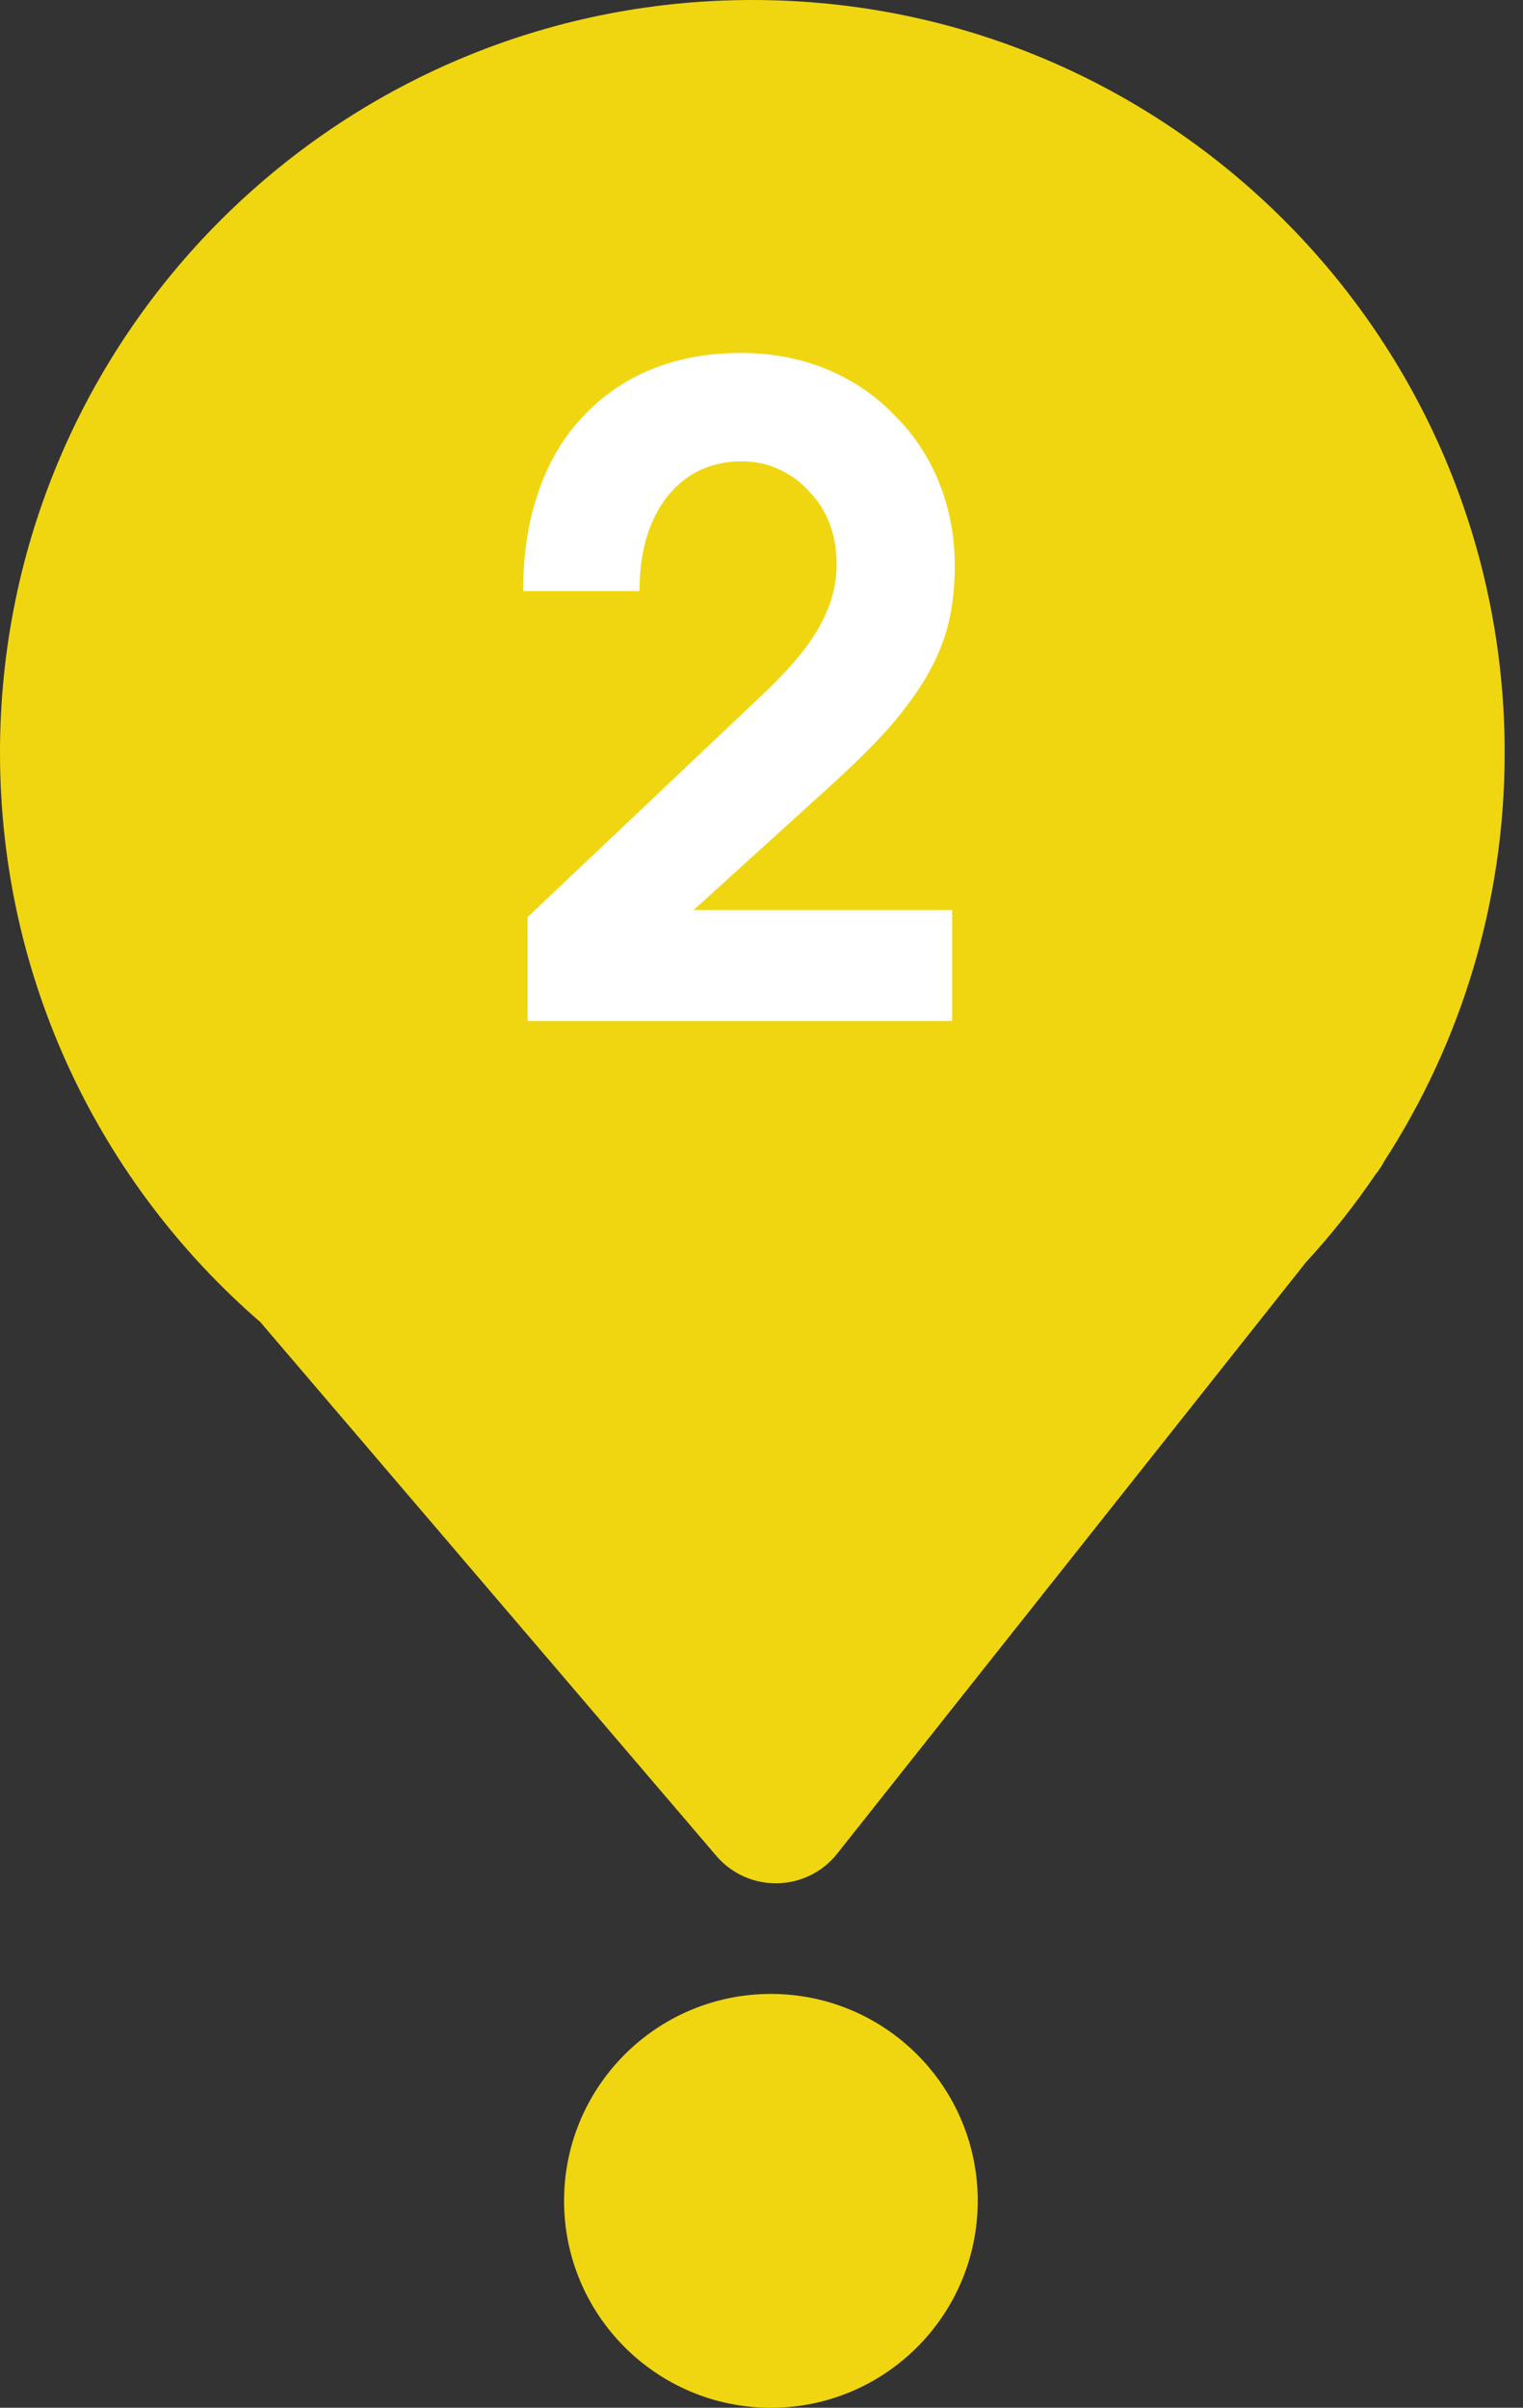<?xml version="1.0" encoding="UTF-8"?> <svg xmlns="http://www.w3.org/2000/svg" width="81" height="128" viewBox="0 0 81 128" fill="none"><rect x="0" y="0" width="81" height="128" fill="#333333" stroke="none"/><path d="M40.013 0C62.111 0 80.025 17.914 80.025 40.013C80.025 48.012 77.676 55.462 73.633 61.714C73.511 61.944 73.368 62.17 73.196 62.387L73.153 62.44C72.036 64.087 70.798 65.646 69.454 67.106L44.528 98.54C42.899 100.595 39.799 100.652 38.095 98.658L13.845 70.284C5.365 62.947 0 52.106 0 40.013C5.56639e-05 17.914 17.914 5.56711e-05 40.013 0Z" fill="#F0D611"></path><path d="M28.06 48.755L40.482 36.994C41.93 35.64 42.953 34.428 43.552 33.357C44.181 32.255 44.496 31.137 44.496 30.004C44.496 29.217 44.37 28.492 44.119 27.831C43.867 27.17 43.505 26.603 43.032 26.131C42.591 25.627 42.056 25.233 41.426 24.95C40.828 24.667 40.167 24.525 39.443 24.525C37.805 24.525 36.483 25.155 35.475 26.414C34.499 27.674 34.011 29.343 34.011 31.421H27.823C27.823 29.468 28.091 27.721 28.626 26.178C29.162 24.604 29.933 23.281 30.941 22.21C31.948 21.108 33.161 20.258 34.578 19.66C36.026 19.062 37.632 18.763 39.395 18.763C41.033 18.763 42.544 19.046 43.93 19.613C45.315 20.18 46.512 20.983 47.519 22.022C48.558 23.029 49.361 24.226 49.928 25.611C50.495 26.997 50.778 28.492 50.778 30.098C50.778 31.169 50.668 32.176 50.448 33.121C50.227 34.034 49.849 34.963 49.314 35.908C48.779 36.821 48.086 37.766 47.236 38.742C46.386 39.687 45.315 40.741 44.024 41.906L36.892 48.377H50.637V54.281H28.06V48.755Z" fill="white"></path><circle cx="41" cy="117" r="11" fill="#F0D611"></circle></svg> 